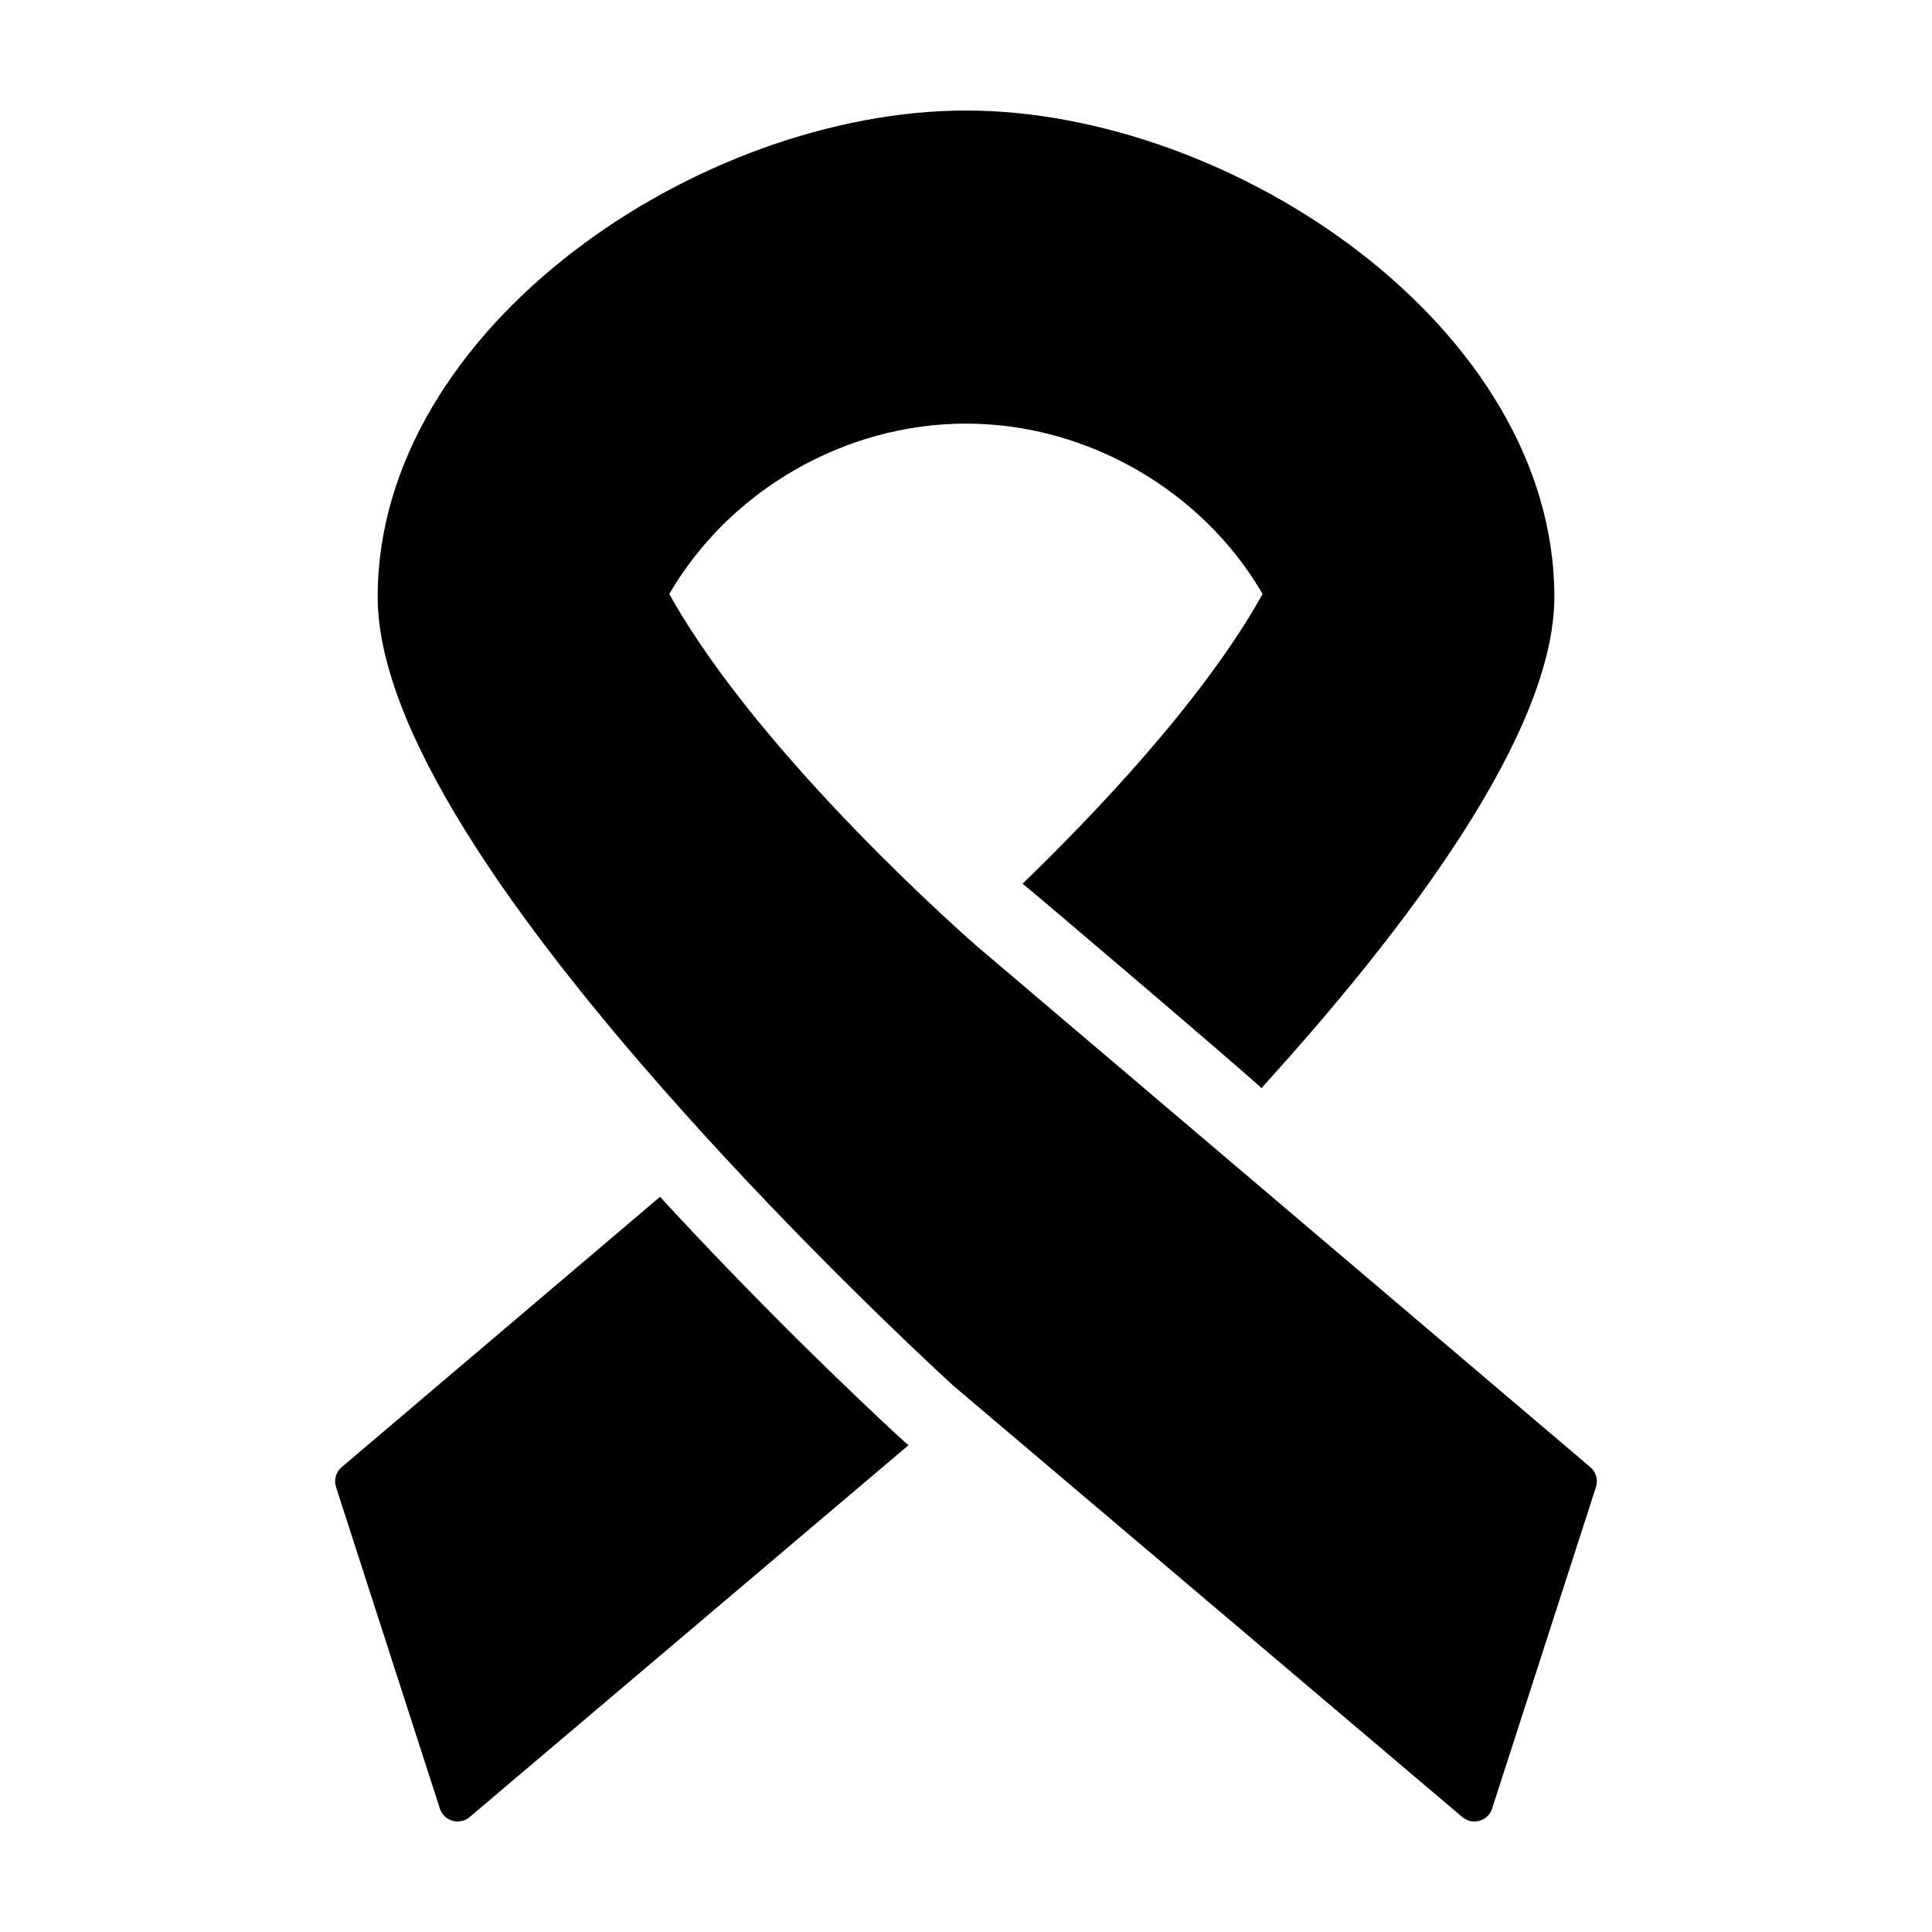 <?xml version="1.0" encoding="UTF-8"?>
<!-- Uploaded to: ICON Repo, www.iconrepo.com, Generator: ICON Repo Mixer Tools -->
<svg fill="#000000" width="800px" height="800px" version="1.1" viewBox="144 144 512 512" xmlns="http://www.w3.org/2000/svg">
 <g>
  <path d="m565.45 532.81-162.26-137.8c-0.004 0-0.004 0-0.012-0.004-1.152-0.996-57.379-49.883-81.703-93.395-0.047-0.07-0.066-0.137-0.105-0.207 16-27.488 46.547-45.141 78.621-45.141 32.074 0 62.629 17.66 78.613 45.152-15.652 28.113-44.684 58.48-63.625 76.781 0.934 0.551 62.375 52.887 63.293 54.176 38.656-42.484 77.648-94.246 77.648-130.21 0.004-71.387-85.289-128.87-155.92-128.87-70.621 0-155.91 57.484-155.91 128.87 0 32.621 30.934 82.578 91.93 148.48 31.855 34.414 60.383 60.363 60.789 60.73l134.74 114.18c0.902 0.766 2.043 1.168 3.184 1.168 0.453 0 0.906-0.07 1.355-0.188 1.578-0.453 2.836-1.664 3.336-3.238l27.523-85.203c0.613-1.898 0.031-3.981-1.496-5.273z"/>
  <path d="m321.55 464.03c-0.902-0.973-1.75-1.918-2.629-2.871l-84.375 71.652c-1.523 1.293-2.109 3.375-1.496 5.273l27.523 85.215c0.504 1.566 1.758 2.777 3.336 3.231 0.449 0.113 0.902 0.184 1.355 0.184 1.148 0 2.281-0.402 3.184-1.168l116.32-98.559-1.09-0.922c-0.277-0.246-29.344-26.633-62.125-62.035z"/>
 </g>
</svg>